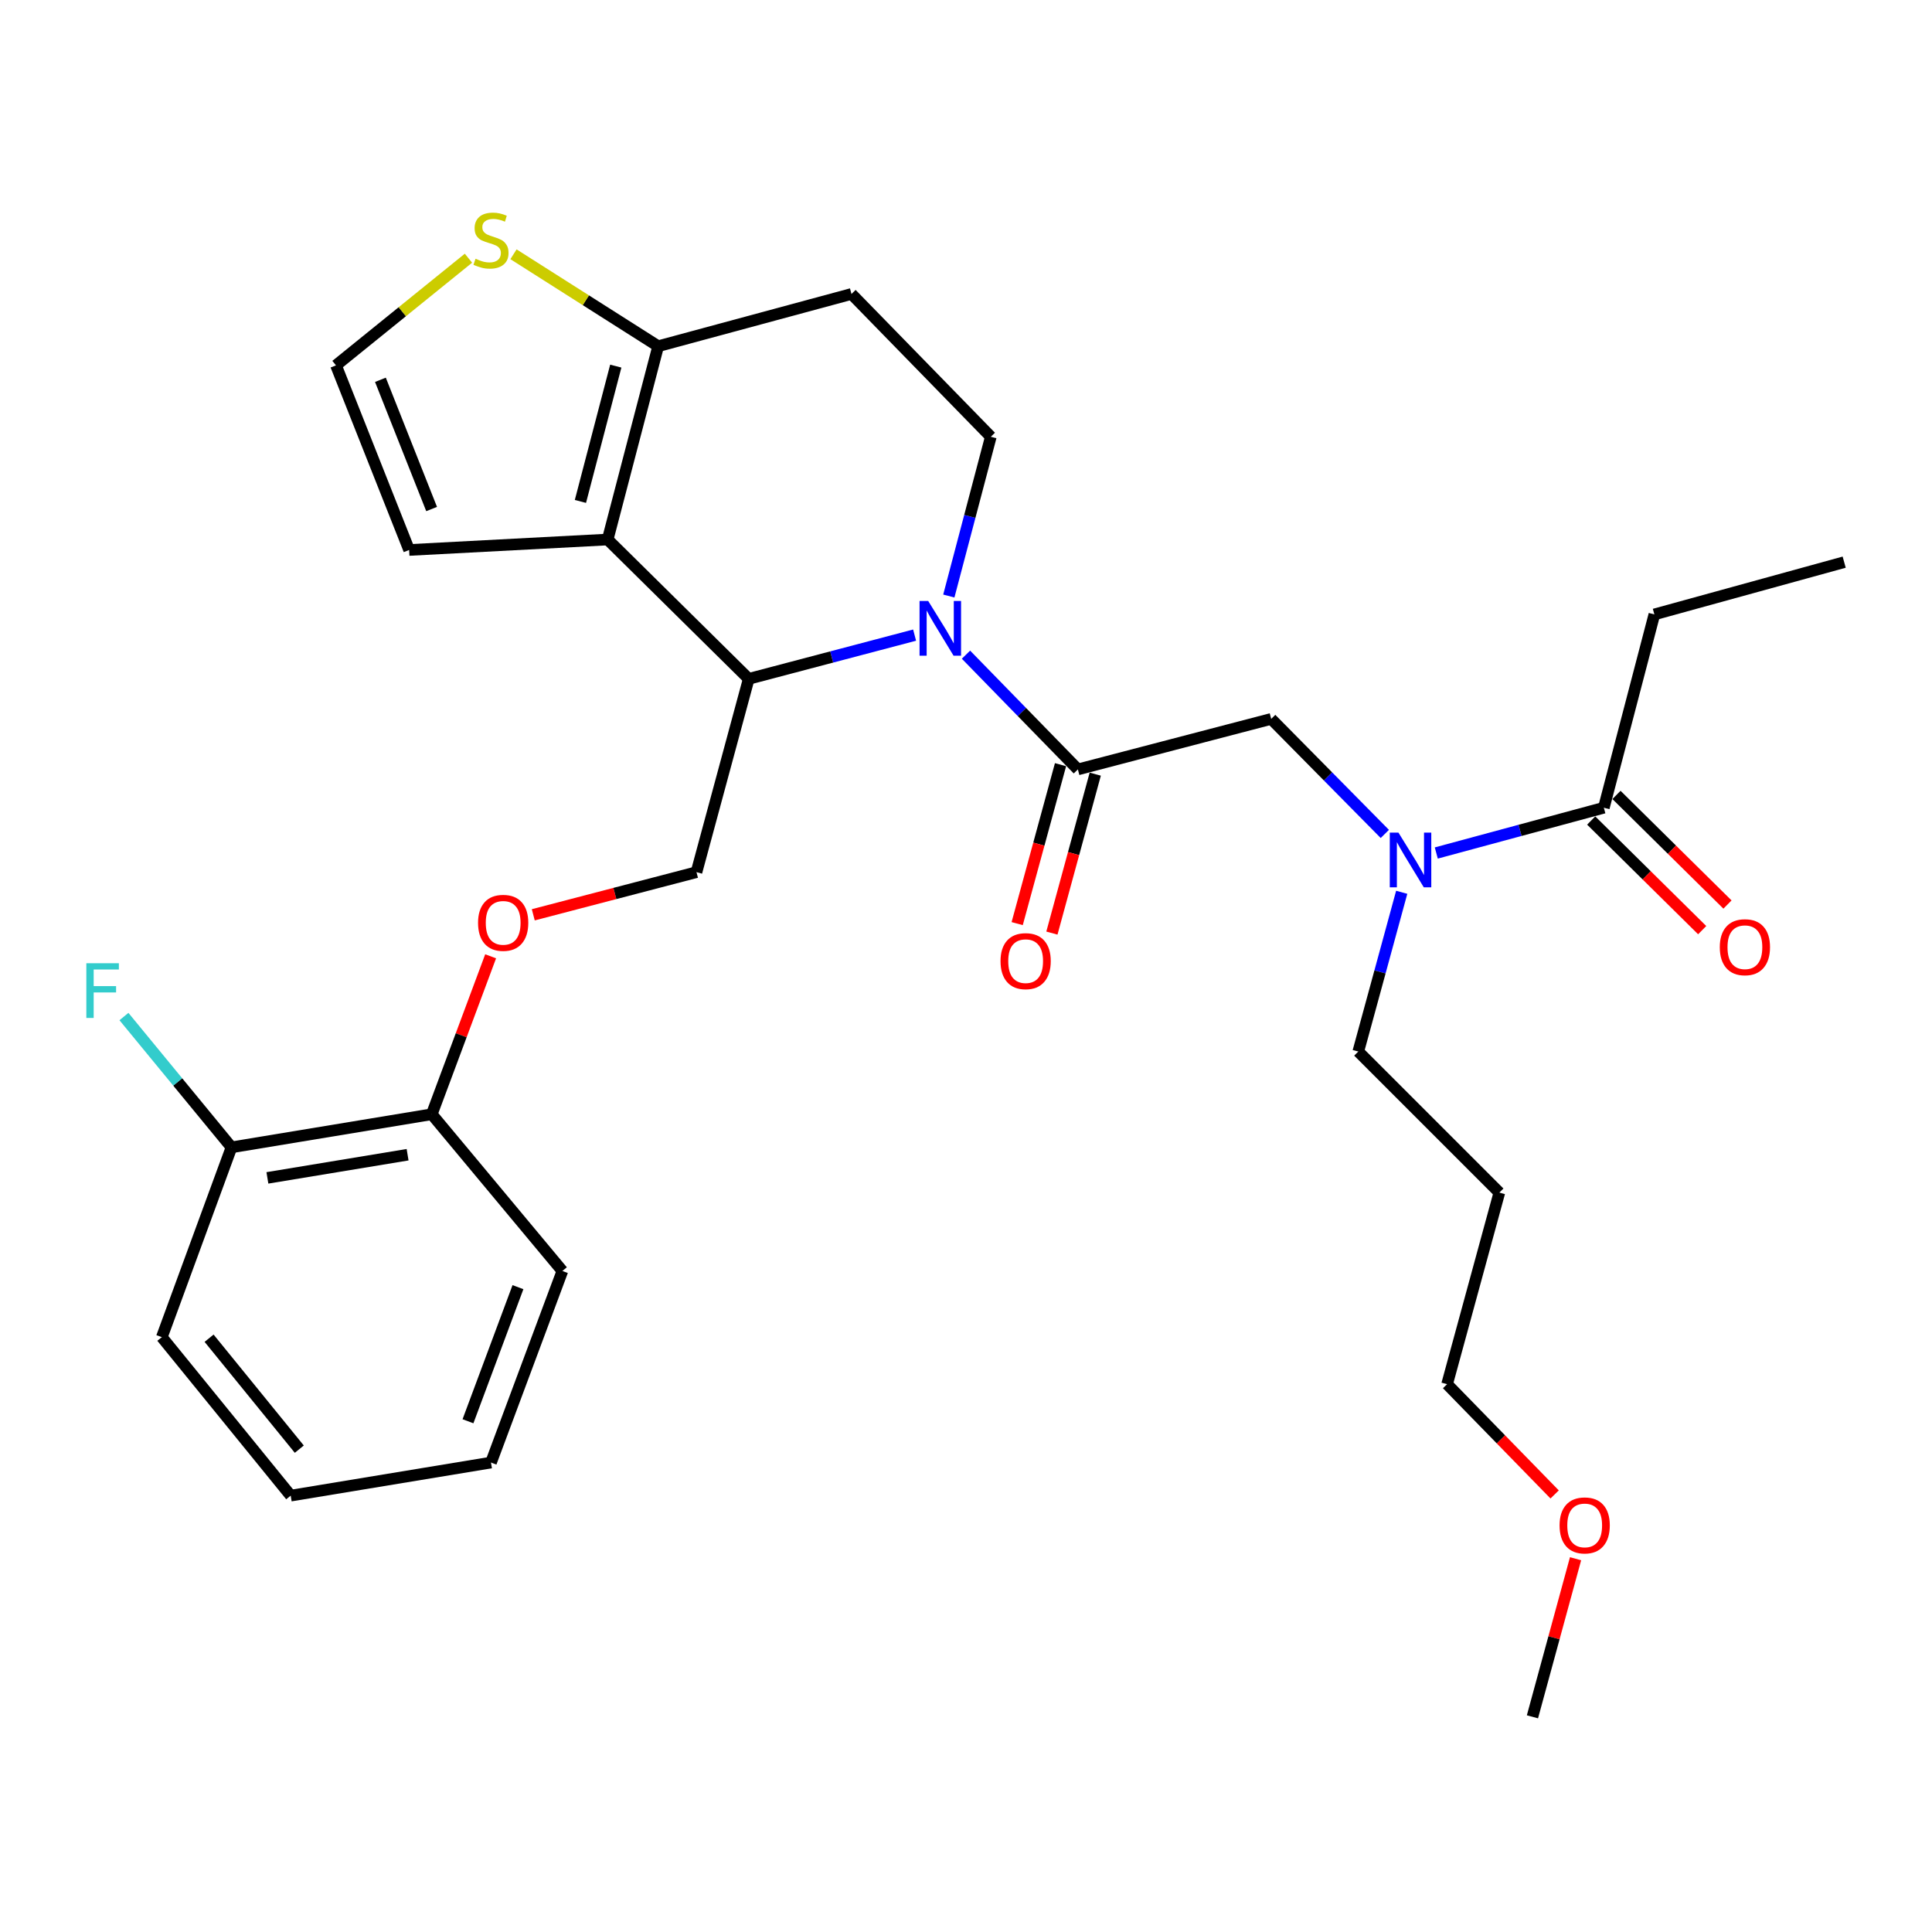 <?xml version='1.0' encoding='iso-8859-1'?>
<svg version='1.1' baseProfile='full'
              xmlns='http://www.w3.org/2000/svg'
                      xmlns:rdkit='http://www.rdkit.org/xml'
                      xmlns:xlink='http://www.w3.org/1999/xlink'
                  xml:space='preserve'
width='1000px' height='1000px' viewBox='0 0 1000 1000'>
<!-- END OF HEADER -->
<rect style='opacity:1.0;fill:#FFFFFF;stroke:none' width='1000' height='1000' x='0' y='0'> </rect>
<path class='bond-0' d='M 856.298,318.016 L 954.545,290.973' style='fill:none;fill-rule:evenodd;stroke:#000000;stroke-width:6px;stroke-linecap:butt;stroke-linejoin:miter;stroke-opacity:1' />
<path class='bond-1' d='M 856.298,318.016 L 830.145,418.075' style='fill:none;fill-rule:evenodd;stroke:#000000;stroke-width:6px;stroke-linecap:butt;stroke-linejoin:miter;stroke-opacity:1' />
<path class='bond-2' d='M 716.781,431.646 L 687.376,401.874' style='fill:none;fill-rule:evenodd;stroke:#0000FF;stroke-width:6px;stroke-linecap:butt;stroke-linejoin:miter;stroke-opacity:1' />
<path class='bond-2' d='M 687.376,401.874 L 657.972,372.103' style='fill:none;fill-rule:evenodd;stroke:#000000;stroke-width:6px;stroke-linecap:butt;stroke-linejoin:miter;stroke-opacity:1' />
<path class='bond-3' d='M 743.418,441.515 L 786.781,429.795' style='fill:none;fill-rule:evenodd;stroke:#0000FF;stroke-width:6px;stroke-linecap:butt;stroke-linejoin:miter;stroke-opacity:1' />
<path class='bond-3' d='M 786.781,429.795 L 830.145,418.075' style='fill:none;fill-rule:evenodd;stroke:#000000;stroke-width:6px;stroke-linecap:butt;stroke-linejoin:miter;stroke-opacity:1' />
<path class='bond-4' d='M 725.524,461.847 L 714.284,503.062' style='fill:none;fill-rule:evenodd;stroke:#0000FF;stroke-width:6px;stroke-linecap:butt;stroke-linejoin:miter;stroke-opacity:1' />
<path class='bond-4' d='M 714.284,503.062 L 703.044,544.276' style='fill:none;fill-rule:evenodd;stroke:#000000;stroke-width:6px;stroke-linecap:butt;stroke-linejoin:miter;stroke-opacity:1' />
<path class='bond-5' d='M 823.6,424.702 L 852.325,453.073' style='fill:none;fill-rule:evenodd;stroke:#000000;stroke-width:6px;stroke-linecap:butt;stroke-linejoin:miter;stroke-opacity:1' />
<path class='bond-5' d='M 852.325,453.073 L 881.049,481.443' style='fill:none;fill-rule:evenodd;stroke:#FF0000;stroke-width:6px;stroke-linecap:butt;stroke-linejoin:miter;stroke-opacity:1' />
<path class='bond-5' d='M 836.69,411.448 L 865.415,439.818' style='fill:none;fill-rule:evenodd;stroke:#000000;stroke-width:6px;stroke-linecap:butt;stroke-linejoin:miter;stroke-opacity:1' />
<path class='bond-5' d='M 865.415,439.818 L 894.14,468.189' style='fill:none;fill-rule:evenodd;stroke:#FF0000;stroke-width:6px;stroke-linecap:butt;stroke-linejoin:miter;stroke-opacity:1' />
<path class='bond-6' d='M 776.059,617.291 L 703.044,544.276' style='fill:none;fill-rule:evenodd;stroke:#000000;stroke-width:6px;stroke-linecap:butt;stroke-linejoin:miter;stroke-opacity:1' />
<path class='bond-7' d='M 776.059,617.291 L 749.016,716.449' style='fill:none;fill-rule:evenodd;stroke:#000000;stroke-width:6px;stroke-linecap:butt;stroke-linejoin:miter;stroke-opacity:1' />
<path class='bond-8' d='M 804.68,773.522 L 776.848,744.986' style='fill:none;fill-rule:evenodd;stroke:#FF0000;stroke-width:6px;stroke-linecap:butt;stroke-linejoin:miter;stroke-opacity:1' />
<path class='bond-8' d='M 776.848,744.986 L 749.016,716.449' style='fill:none;fill-rule:evenodd;stroke:#000000;stroke-width:6px;stroke-linecap:butt;stroke-linejoin:miter;stroke-opacity:1' />
<path class='bond-9' d='M 815.504,806.794 L 804.346,847.709' style='fill:none;fill-rule:evenodd;stroke:#FF0000;stroke-width:6px;stroke-linecap:butt;stroke-linejoin:miter;stroke-opacity:1' />
<path class='bond-9' d='M 804.346,847.709 L 793.187,888.623' style='fill:none;fill-rule:evenodd;stroke:#000000;stroke-width:6px;stroke-linecap:butt;stroke-linejoin:miter;stroke-opacity:1' />
<path class='bond-10' d='M 473.395,328.737 L 430.468,340.055' style='fill:none;fill-rule:evenodd;stroke:#0000FF;stroke-width:6px;stroke-linecap:butt;stroke-linejoin:miter;stroke-opacity:1' />
<path class='bond-10' d='M 430.468,340.055 L 387.541,351.373' style='fill:none;fill-rule:evenodd;stroke:#000000;stroke-width:6px;stroke-linecap:butt;stroke-linejoin:miter;stroke-opacity:1' />
<path class='bond-11' d='M 499.989,338.856 L 528.951,368.551' style='fill:none;fill-rule:evenodd;stroke:#0000FF;stroke-width:6px;stroke-linecap:butt;stroke-linejoin:miter;stroke-opacity:1' />
<path class='bond-11' d='M 528.951,368.551 L 557.913,398.245' style='fill:none;fill-rule:evenodd;stroke:#000000;stroke-width:6px;stroke-linecap:butt;stroke-linejoin:miter;stroke-opacity:1' />
<path class='bond-12' d='M 491.108,308.506 L 501.975,267.289' style='fill:none;fill-rule:evenodd;stroke:#0000FF;stroke-width:6px;stroke-linecap:butt;stroke-linejoin:miter;stroke-opacity:1' />
<path class='bond-12' d='M 501.975,267.289 L 512.841,226.072' style='fill:none;fill-rule:evenodd;stroke:#000000;stroke-width:6px;stroke-linecap:butt;stroke-linejoin:miter;stroke-opacity:1' />
<path class='bond-13' d='M 548.927,395.794 L 537.708,436.929' style='fill:none;fill-rule:evenodd;stroke:#000000;stroke-width:6px;stroke-linecap:butt;stroke-linejoin:miter;stroke-opacity:1' />
<path class='bond-13' d='M 537.708,436.929 L 526.49,478.063' style='fill:none;fill-rule:evenodd;stroke:#FF0000;stroke-width:6px;stroke-linecap:butt;stroke-linejoin:miter;stroke-opacity:1' />
<path class='bond-13' d='M 566.9,400.696 L 555.681,441.83' style='fill:none;fill-rule:evenodd;stroke:#000000;stroke-width:6px;stroke-linecap:butt;stroke-linejoin:miter;stroke-opacity:1' />
<path class='bond-13' d='M 555.681,441.83 L 544.463,482.965' style='fill:none;fill-rule:evenodd;stroke:#FF0000;stroke-width:6px;stroke-linecap:butt;stroke-linejoin:miter;stroke-opacity:1' />
<path class='bond-14' d='M 557.913,398.245 L 657.972,372.103' style='fill:none;fill-rule:evenodd;stroke:#000000;stroke-width:6px;stroke-linecap:butt;stroke-linejoin:miter;stroke-opacity:1' />
<path class='bond-15' d='M 387.541,351.373 L 314.525,279.258' style='fill:none;fill-rule:evenodd;stroke:#000000;stroke-width:6px;stroke-linecap:butt;stroke-linejoin:miter;stroke-opacity:1' />
<path class='bond-16' d='M 387.541,351.373 L 360.498,451.431' style='fill:none;fill-rule:evenodd;stroke:#000000;stroke-width:6px;stroke-linecap:butt;stroke-linejoin:miter;stroke-opacity:1' />
<path class='bond-17' d='M 512.841,226.072 L 440.726,152.156' style='fill:none;fill-rule:evenodd;stroke:#000000;stroke-width:6px;stroke-linecap:butt;stroke-linejoin:miter;stroke-opacity:1' />
<path class='bond-18' d='M 440.726,152.156 L 340.668,179.199' style='fill:none;fill-rule:evenodd;stroke:#000000;stroke-width:6px;stroke-linecap:butt;stroke-linejoin:miter;stroke-opacity:1' />
<path class='bond-19' d='M 314.525,279.258 L 340.668,179.199' style='fill:none;fill-rule:evenodd;stroke:#000000;stroke-width:6px;stroke-linecap:butt;stroke-linejoin:miter;stroke-opacity:1' />
<path class='bond-19' d='M 300.423,259.54 L 318.723,189.499' style='fill:none;fill-rule:evenodd;stroke:#000000;stroke-width:6px;stroke-linecap:butt;stroke-linejoin:miter;stroke-opacity:1' />
<path class='bond-20' d='M 314.525,279.258 L 211.766,284.67' style='fill:none;fill-rule:evenodd;stroke:#000000;stroke-width:6px;stroke-linecap:butt;stroke-linejoin:miter;stroke-opacity:1' />
<path class='bond-21' d='M 340.668,179.199 L 303.224,155.405' style='fill:none;fill-rule:evenodd;stroke:#000000;stroke-width:6px;stroke-linecap:butt;stroke-linejoin:miter;stroke-opacity:1' />
<path class='bond-21' d='M 303.224,155.405 L 265.779,131.611' style='fill:none;fill-rule:evenodd;stroke:#CCCC00;stroke-width:6px;stroke-linecap:butt;stroke-linejoin:miter;stroke-opacity:1' />
<path class='bond-22' d='M 242.476,133.645 L 208.192,161.379' style='fill:none;fill-rule:evenodd;stroke:#CCCC00;stroke-width:6px;stroke-linecap:butt;stroke-linejoin:miter;stroke-opacity:1' />
<path class='bond-22' d='M 208.192,161.379 L 173.907,189.114' style='fill:none;fill-rule:evenodd;stroke:#000000;stroke-width:6px;stroke-linecap:butt;stroke-linejoin:miter;stroke-opacity:1' />
<path class='bond-23' d='M 173.907,189.114 L 211.766,284.67' style='fill:none;fill-rule:evenodd;stroke:#000000;stroke-width:6px;stroke-linecap:butt;stroke-linejoin:miter;stroke-opacity:1' />
<path class='bond-23' d='M 196.905,196.586 L 223.406,263.475' style='fill:none;fill-rule:evenodd;stroke:#000000;stroke-width:6px;stroke-linecap:butt;stroke-linejoin:miter;stroke-opacity:1' />
<path class='bond-24' d='M 83.764,692.108 L 150.466,774.137' style='fill:none;fill-rule:evenodd;stroke:#000000;stroke-width:6px;stroke-linecap:butt;stroke-linejoin:miter;stroke-opacity:1' />
<path class='bond-24' d='M 108.223,692.659 L 154.914,750.08' style='fill:none;fill-rule:evenodd;stroke:#000000;stroke-width:6px;stroke-linecap:butt;stroke-linejoin:miter;stroke-opacity:1' />
<path class='bond-25' d='M 83.764,692.108 L 119.821,593.86' style='fill:none;fill-rule:evenodd;stroke:#000000;stroke-width:6px;stroke-linecap:butt;stroke-linejoin:miter;stroke-opacity:1' />
<path class='bond-26' d='M 276.024,473.502 L 318.261,462.466' style='fill:none;fill-rule:evenodd;stroke:#FF0000;stroke-width:6px;stroke-linecap:butt;stroke-linejoin:miter;stroke-opacity:1' />
<path class='bond-26' d='M 318.261,462.466 L 360.498,451.431' style='fill:none;fill-rule:evenodd;stroke:#000000;stroke-width:6px;stroke-linecap:butt;stroke-linejoin:miter;stroke-opacity:1' />
<path class='bond-27' d='M 253.952,494.979 L 238.716,535.856' style='fill:none;fill-rule:evenodd;stroke:#FF0000;stroke-width:6px;stroke-linecap:butt;stroke-linejoin:miter;stroke-opacity:1' />
<path class='bond-27' d='M 238.716,535.856 L 223.481,576.732' style='fill:none;fill-rule:evenodd;stroke:#000000;stroke-width:6px;stroke-linecap:butt;stroke-linejoin:miter;stroke-opacity:1' />
<path class='bond-28' d='M 150.466,774.137 L 254.136,757.019' style='fill:none;fill-rule:evenodd;stroke:#000000;stroke-width:6px;stroke-linecap:butt;stroke-linejoin:miter;stroke-opacity:1' />
<path class='bond-29' d='M 254.136,757.019 L 291.094,657.861' style='fill:none;fill-rule:evenodd;stroke:#000000;stroke-width:6px;stroke-linecap:butt;stroke-linejoin:miter;stroke-opacity:1' />
<path class='bond-29' d='M 242.224,735.639 L 268.094,666.229' style='fill:none;fill-rule:evenodd;stroke:#000000;stroke-width:6px;stroke-linecap:butt;stroke-linejoin:miter;stroke-opacity:1' />
<path class='bond-30' d='M 291.094,657.861 L 223.481,576.732' style='fill:none;fill-rule:evenodd;stroke:#000000;stroke-width:6px;stroke-linecap:butt;stroke-linejoin:miter;stroke-opacity:1' />
<path class='bond-31' d='M 223.481,576.732 L 119.821,593.86' style='fill:none;fill-rule:evenodd;stroke:#000000;stroke-width:6px;stroke-linecap:butt;stroke-linejoin:miter;stroke-opacity:1' />
<path class='bond-31' d='M 210.969,597.681 L 138.407,609.671' style='fill:none;fill-rule:evenodd;stroke:#000000;stroke-width:6px;stroke-linecap:butt;stroke-linejoin:miter;stroke-opacity:1' />
<path class='bond-32' d='M 119.821,593.86 L 91.988,560.012' style='fill:none;fill-rule:evenodd;stroke:#000000;stroke-width:6px;stroke-linecap:butt;stroke-linejoin:miter;stroke-opacity:1' />
<path class='bond-32' d='M 91.988,560.012 L 64.154,526.164' style='fill:none;fill-rule:evenodd;stroke:#33CCCC;stroke-width:6px;stroke-linecap:butt;stroke-linejoin:miter;stroke-opacity:1' />
<path  class='atom-1' d='M 723.827 430.958
L 733.107 445.958
Q 734.027 447.438, 735.507 450.118
Q 736.987 452.798, 737.067 452.958
L 737.067 430.958
L 740.827 430.958
L 740.827 459.278
L 736.947 459.278
L 726.987 442.878
Q 725.827 440.958, 724.587 438.758
Q 723.387 436.558, 723.027 435.878
L 723.027 459.278
L 719.347 459.278
L 719.347 430.958
L 723.827 430.958
' fill='#0000FF'/>
<path  class='atom-3' d='M 890.16 490.27
Q 890.16 483.47, 893.52 479.67
Q 896.88 475.87, 903.16 475.87
Q 909.44 475.87, 912.8 479.67
Q 916.16 483.47, 916.16 490.27
Q 916.16 497.15, 912.76 501.07
Q 909.36 504.95, 903.16 504.95
Q 896.92 504.95, 893.52 501.07
Q 890.16 497.19, 890.16 490.27
M 903.16 501.75
Q 907.48 501.75, 909.8 498.87
Q 912.16 495.95, 912.16 490.27
Q 912.16 484.71, 909.8 481.91
Q 907.48 479.07, 903.16 479.07
Q 898.84 479.07, 896.48 481.87
Q 894.16 484.67, 894.16 490.27
Q 894.16 495.99, 896.48 498.87
Q 898.84 501.75, 903.16 501.75
' fill='#FF0000'/>
<path  class='atom-6' d='M 807.23 789.545
Q 807.23 782.745, 810.59 778.945
Q 813.95 775.145, 820.23 775.145
Q 826.51 775.145, 829.87 778.945
Q 833.23 782.745, 833.23 789.545
Q 833.23 796.425, 829.83 800.345
Q 826.43 804.225, 820.23 804.225
Q 813.99 804.225, 810.59 800.345
Q 807.23 796.465, 807.23 789.545
M 820.23 801.025
Q 824.55 801.025, 826.87 798.145
Q 829.23 795.225, 829.23 789.545
Q 829.23 783.985, 826.87 781.185
Q 824.55 778.345, 820.23 778.345
Q 815.91 778.345, 813.55 781.145
Q 811.23 783.945, 811.23 789.545
Q 811.23 795.265, 813.55 798.145
Q 815.91 801.025, 820.23 801.025
' fill='#FF0000'/>
<path  class='atom-7' d='M 480.439 311.07
L 489.719 326.07
Q 490.639 327.55, 492.119 330.23
Q 493.599 332.91, 493.679 333.07
L 493.679 311.07
L 497.439 311.07
L 497.439 339.39
L 493.559 339.39
L 483.599 322.99
Q 482.439 321.07, 481.199 318.87
Q 479.999 316.67, 479.639 315.99
L 479.639 339.39
L 475.959 339.39
L 475.959 311.07
L 480.439 311.07
' fill='#0000FF'/>
<path  class='atom-9' d='M 517.87 497.483
Q 517.87 490.683, 521.23 486.883
Q 524.59 483.083, 530.87 483.083
Q 537.15 483.083, 540.51 486.883
Q 543.87 490.683, 543.87 497.483
Q 543.87 504.363, 540.47 508.283
Q 537.07 512.163, 530.87 512.163
Q 524.63 512.163, 521.23 508.283
Q 517.87 504.403, 517.87 497.483
M 530.87 508.963
Q 535.19 508.963, 537.51 506.083
Q 539.87 503.163, 539.87 497.483
Q 539.87 491.923, 537.51 489.123
Q 535.19 486.283, 530.87 486.283
Q 526.55 486.283, 524.19 489.083
Q 521.87 491.883, 521.87 497.483
Q 521.87 503.203, 524.19 506.083
Q 526.55 508.963, 530.87 508.963
' fill='#FF0000'/>
<path  class='atom-16' d='M 246.136 133.933
Q 246.456 134.053, 247.776 134.613
Q 249.096 135.173, 250.536 135.533
Q 252.016 135.853, 253.456 135.853
Q 256.136 135.853, 257.696 134.573
Q 259.256 133.253, 259.256 130.973
Q 259.256 129.413, 258.456 128.453
Q 257.696 127.493, 256.496 126.973
Q 255.296 126.453, 253.296 125.853
Q 250.776 125.093, 249.256 124.373
Q 247.776 123.653, 246.696 122.133
Q 245.656 120.613, 245.656 118.053
Q 245.656 114.493, 248.056 112.293
Q 250.496 110.093, 255.296 110.093
Q 258.576 110.093, 262.296 111.653
L 261.376 114.733
Q 257.976 113.333, 255.416 113.333
Q 252.656 113.333, 251.136 114.493
Q 249.616 115.613, 249.656 117.573
Q 249.656 119.093, 250.416 120.013
Q 251.216 120.933, 252.336 121.453
Q 253.496 121.973, 255.416 122.573
Q 257.976 123.373, 259.496 124.173
Q 261.016 124.973, 262.096 126.613
Q 263.216 128.213, 263.216 130.973
Q 263.216 134.893, 260.576 137.013
Q 257.976 139.093, 253.616 139.093
Q 251.096 139.093, 249.176 138.533
Q 247.296 138.013, 245.056 137.093
L 246.136 133.933
' fill='#CCCC00'/>
<path  class='atom-20' d='M 247.439 477.654
Q 247.439 470.854, 250.799 467.054
Q 254.159 463.254, 260.439 463.254
Q 266.719 463.254, 270.079 467.054
Q 273.439 470.854, 273.439 477.654
Q 273.439 484.534, 270.039 488.454
Q 266.639 492.334, 260.439 492.334
Q 254.199 492.334, 250.799 488.454
Q 247.439 484.574, 247.439 477.654
M 260.439 489.134
Q 264.759 489.134, 267.079 486.254
Q 269.439 483.334, 269.439 477.654
Q 269.439 472.094, 267.079 469.294
Q 264.759 466.454, 260.439 466.454
Q 256.119 466.454, 253.759 469.254
Q 251.439 472.054, 251.439 477.654
Q 251.439 483.374, 253.759 486.254
Q 256.119 489.134, 260.439 489.134
' fill='#FF0000'/>
<path  class='atom-27' d='M 44.689 498.571
L 61.529 498.571
L 61.529 501.811
L 48.489 501.811
L 48.489 510.411
L 60.089 510.411
L 60.089 513.691
L 48.489 513.691
L 48.489 526.891
L 44.689 526.891
L 44.689 498.571
' fill='#33CCCC'/>
</svg>
